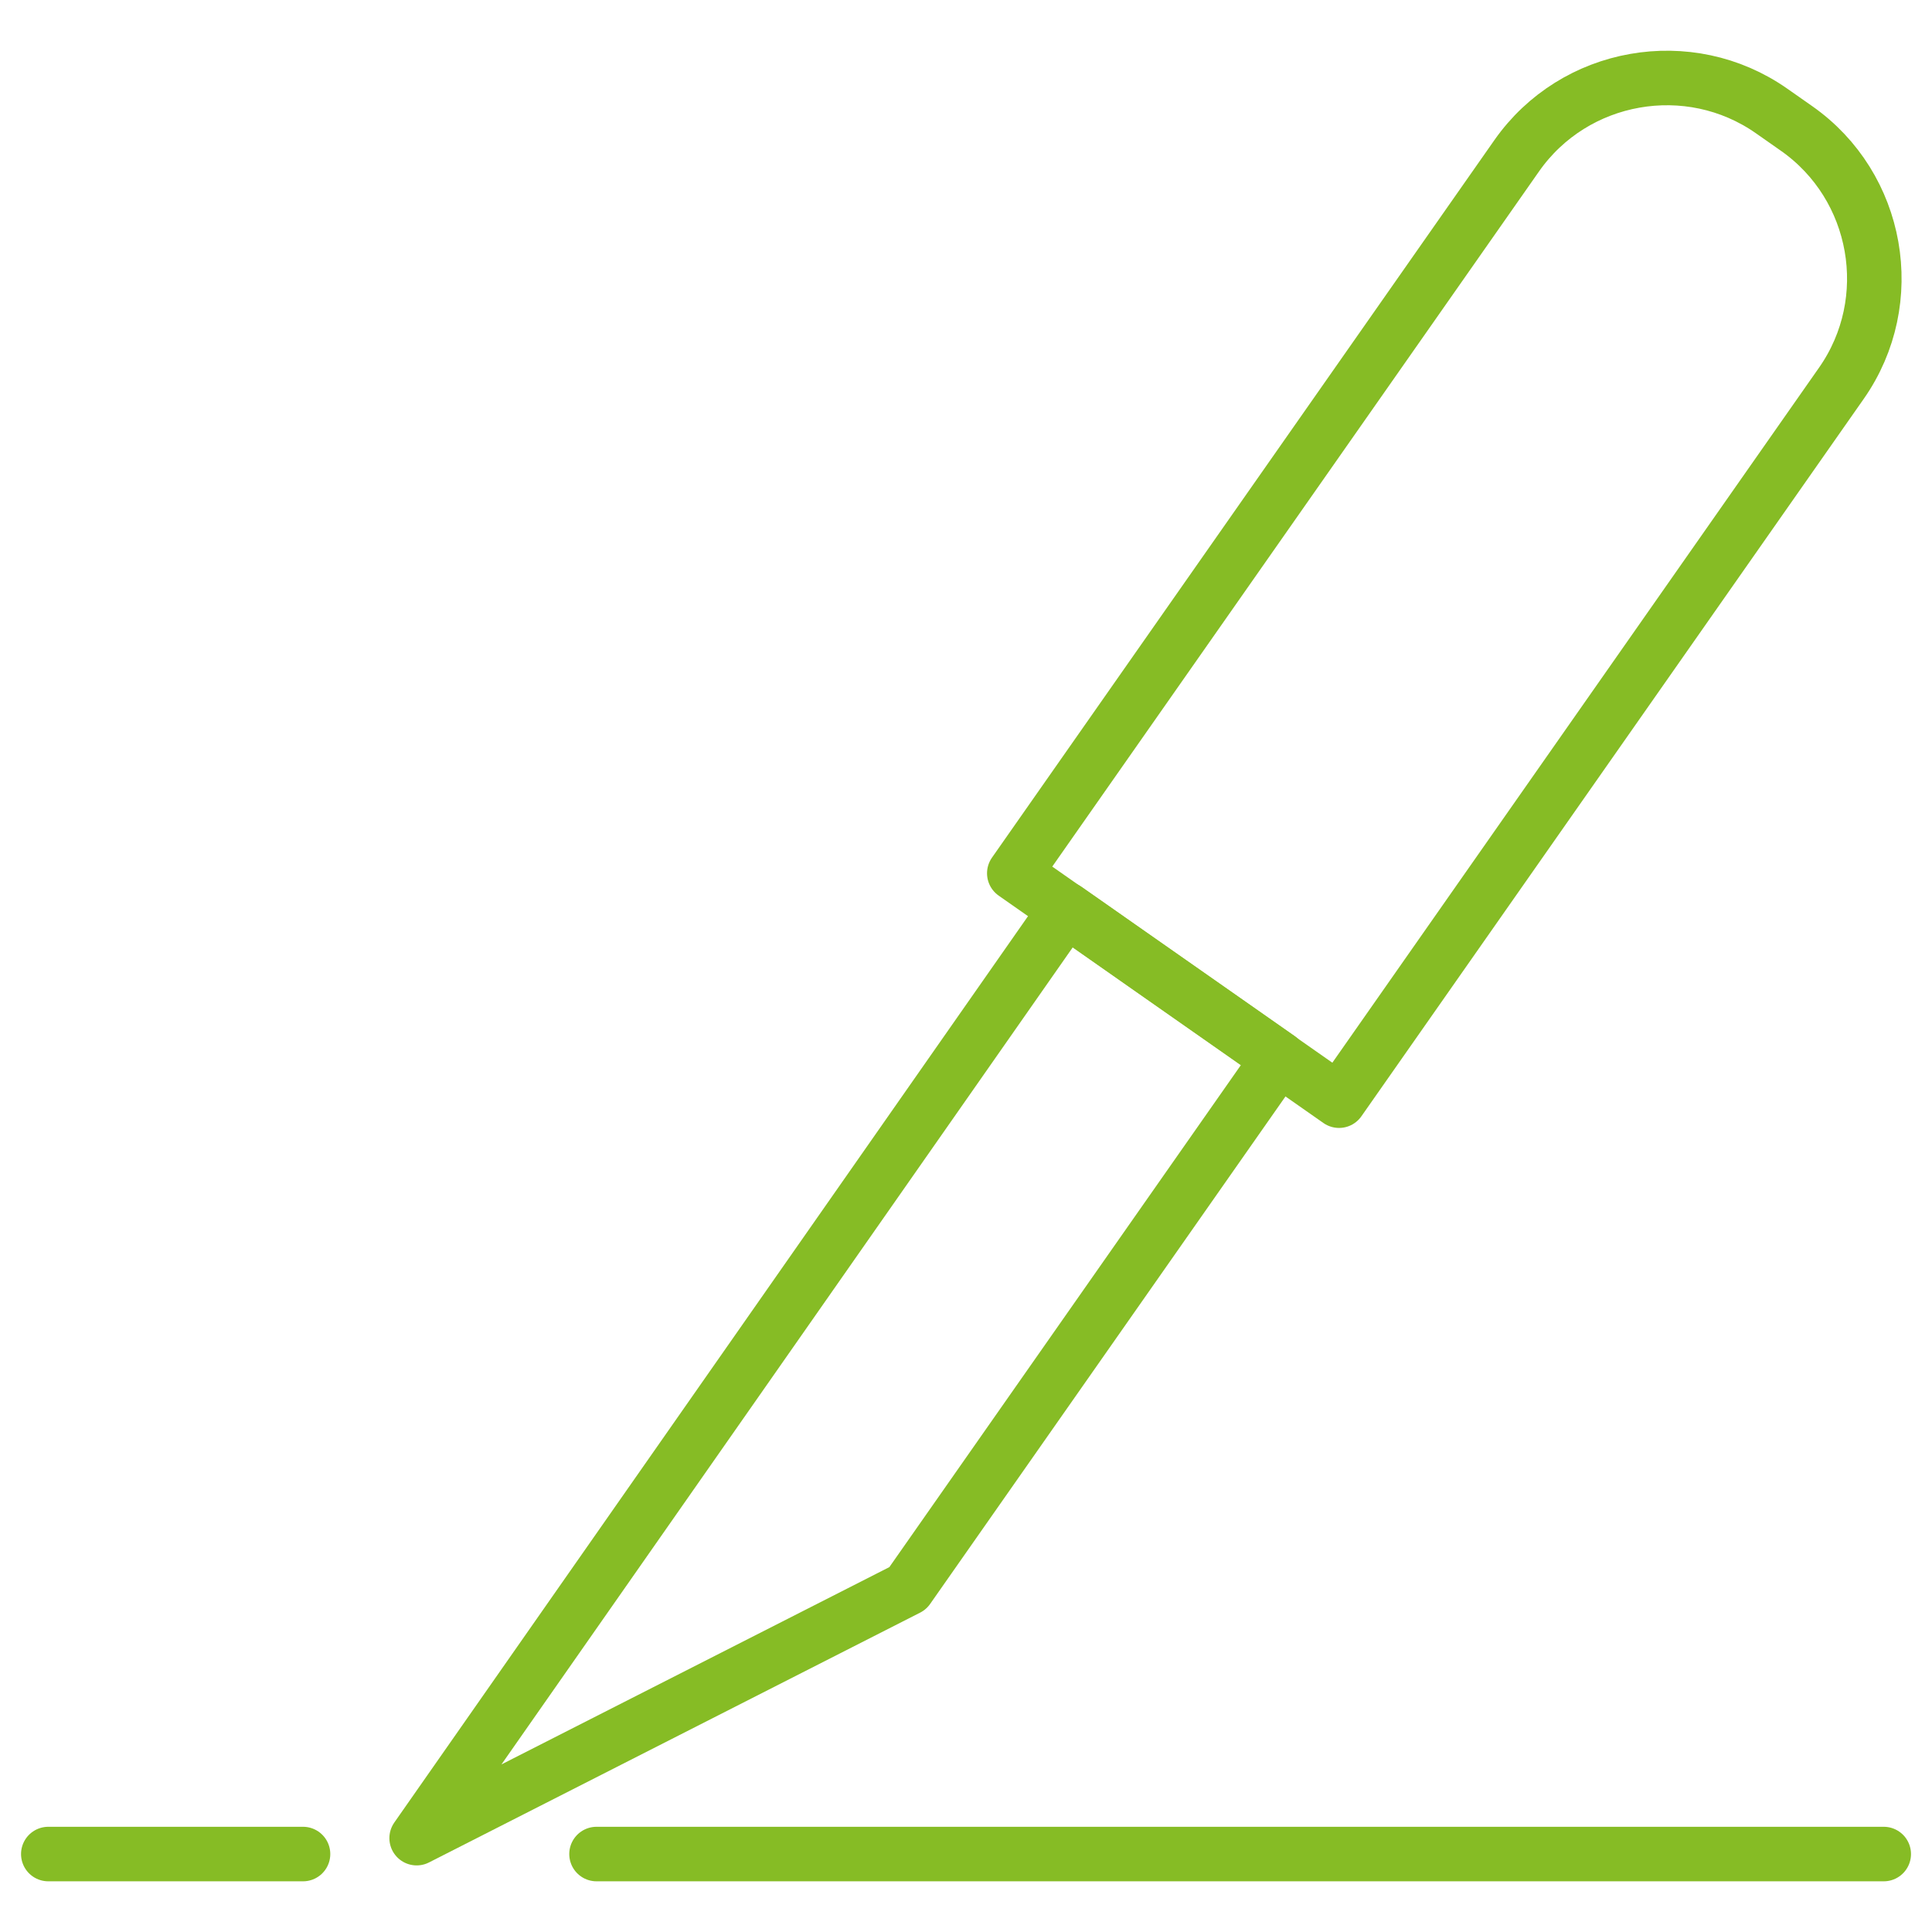 <?xml version="1.0" encoding="UTF-8"?>
<svg xmlns="http://www.w3.org/2000/svg" xmlns:xlink="http://www.w3.org/1999/xlink" version="1.1" id="Ebene_1" x="0px" y="0px" width="283.46px" height="283.46px" viewBox="0 0 283.46 283.46" xml:space="preserve">
<polygon fill="none" stroke="#86BC25" stroke-width="8" stroke-linecap="round" stroke-linejoin="round" stroke-miterlimit="10" points="  61.13,269.69 156.417,133.407 187.642,155.27 133.188,233.038 "></polygon>
<line fill="none" stroke="#86BC25" stroke-width="8" stroke-linecap="round" stroke-linejoin="round" stroke-miterlimit="10" x1="87.521" y1="272.023" x2="276.378" y2="272.023"></line>
<line fill="none" stroke="#86BC25" stroke-width="8" stroke-linecap="round" stroke-linejoin="round" stroke-miterlimit="10" x1="7.087" y1="272.023" x2="44.459" y2="272.023"></line>
<path fill="none" stroke="#86BC25" stroke-width="8" stroke-linecap="round" stroke-linejoin="round" stroke-miterlimit="10" d="  M263.578,18.84l-3.67-2.571c-12.094-8.468-28.918-5.501-37.385,6.592l-73.707,105.265l47.647,33.363l73.707-105.264  C278.638,44.132,275.672,27.309,263.578,18.84z"></path>
</svg>
